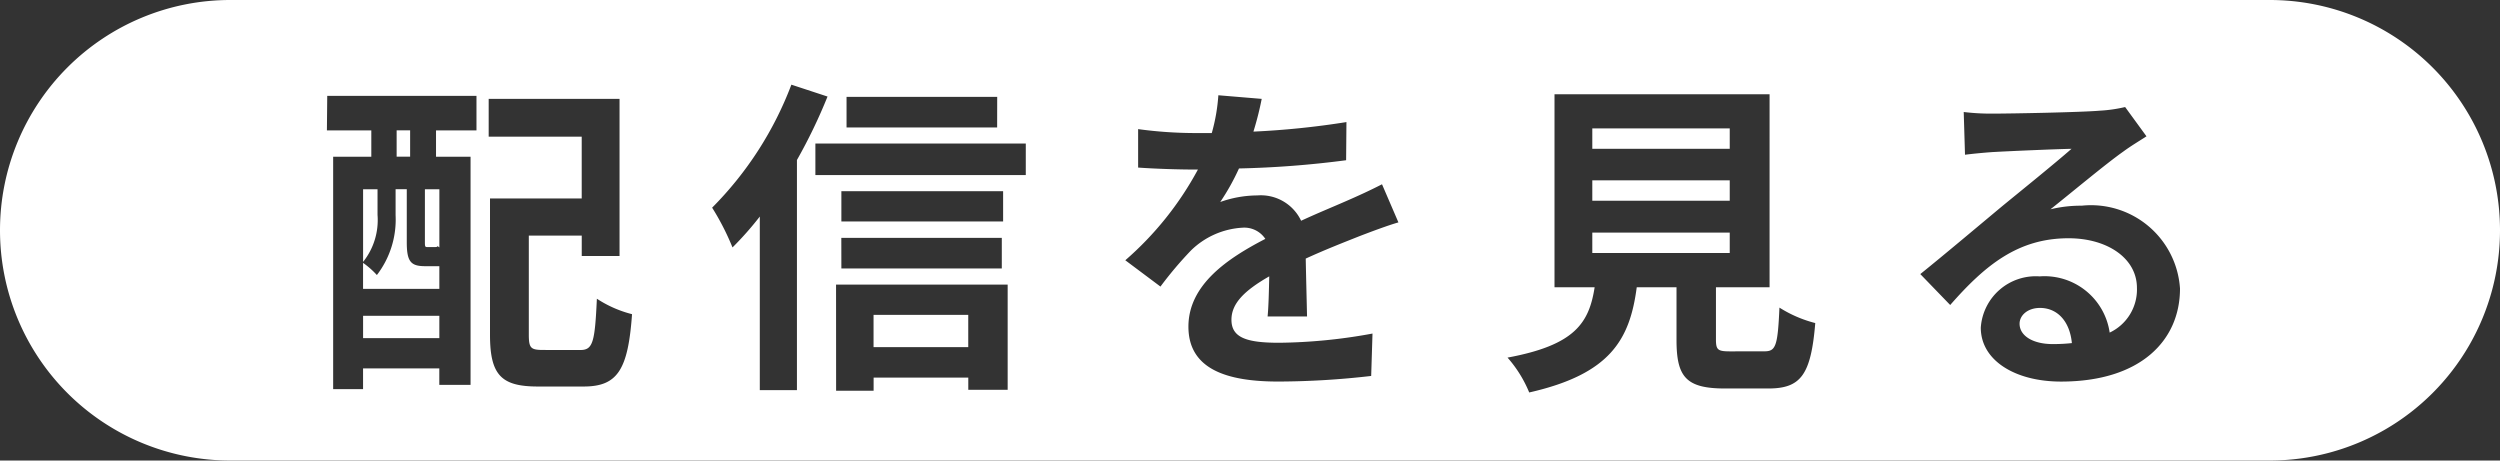 <svg id="レイヤー_1" data-name="レイヤー 1" xmlns="http://www.w3.org/2000/svg" viewBox="0 0 76 14"><rect x="0" y="0" width="76" height="14" fill="#333333" stroke="none"/><defs><style>.cls-1{fill:#fff;}</style></defs><path class="cls-1" d="M69,14H7A7,7,0,0,1,0,7H0A7,7,0,0,1,7,0H69a7,7,0,0,1,7,7h0A7,7,0,0,1,69,14ZM9.938,3.964h1.35v.8H10.128V11.83h.909V11.2h2.318v.5h.95V4.764h-1.05v-.8h1.23V2.915H9.948Zm3.328,4.128h.09v.689H11.037v-.79a2.538,2.538,0,0,1,.42.37,2.766,2.766,0,0,0,.569-1.819v-.79h.34V7.372c0,.59.13.72.56.72ZM11.477,5.753v.78a2.038,2.038,0,0,1-.439,1.429V5.753Zm-.439,4.527v-.68h2.318v.68Zm1.43-5.517h-.41v-.8h.41Zm.889,2.758a.243.243,0,0,1-.05-.04c-.02.03-.04.03-.13.03h-.18c-.07,0-.08-.01-.08-.14V5.753h.44Zm3.169,3.118c-.39,0-.45-.05-.45-.47V7.163h1.609v.62h1.149V3.005H14.856V4.154h2.828V6.033H14.896v4.148c0,1.229.35,1.569,1.459,1.569h1.389c1.03,0,1.35-.51,1.47-2.199a3.52,3.52,0,0,1-1.069-.47c-.06,1.319-.12,1.559-.5,1.559Zm7.532-8.065A10.643,10.643,0,0,1,21.649,6.313a7.792,7.792,0,0,1,.619,1.209,9.796,9.796,0,0,0,.83-.939V11.86h1.129V4.864a16.223,16.223,0,0,0,.93-1.929Zm.73,1.789v.96h6.396V4.364Zm.63,7.516h1.14V11.48h2.878v.37H30.633V8.652H25.416Zm5.077-6.066h-4.917v.92h4.917Zm-4.917,2.349h4.877v-.93H25.576Zm4.737-5.217H25.735v.93h4.578Zm-.88,6.627v.98H26.556V9.571Zm8.922-6.566-1.319-.11a5.562,5.562,0,0,1-.2,1.149h-.48a12.979,12.979,0,0,1-1.759-.12V5.094c.55.04,1.279.06,1.688.06h.13a9.804,9.804,0,0,1-2.208,2.758l1.069.8a11.351,11.351,0,0,1,.93-1.1,2.432,2.432,0,0,1,1.559-.69.767.767,0,0,1,.699.34c-1.139.589-2.338,1.389-2.338,2.668,0,1.289,1.159,1.669,2.728,1.669a25.015,25.015,0,0,0,2.828-.17l.04-1.289a16.358,16.358,0,0,1-2.839.28c-.979,0-1.449-.15-1.449-.7,0-.499.4-.89,1.149-1.319-.01.44-.02.92-.05,1.219h1.199c-.01-.46-.029-1.199-.04-1.759.61-.28,1.18-.5,1.63-.68.339-.13.869-.33,1.188-.42l-.499-1.159c-.37.19-.72.35-1.109.519-.41.18-.83.35-1.35.59a1.353,1.353,0,0,0-1.329-.77,3.397,3.397,0,0,0-1.13.2,6.917,6.917,0,0,0,.57-1.02,29.803,29.803,0,0,0,3.257-.25l.01-1.16a25.254,25.254,0,0,1-2.828.29A9.564,9.564,0,0,0,38.356,3.005Zm14.248,7.676c-.38,0-.44-.04-.44-.36V8.732h1.63V2.865H47.257V8.732h1.22c-.17,1.089-.6,1.759-2.648,2.139a3.764,3.764,0,0,1,.659,1.06c2.469-.56,3.059-1.609,3.269-3.198h1.209V10.331c0,1.119.28,1.479,1.47,1.479h1.319c.989,0,1.299-.41,1.429-1.989a3.777,3.777,0,0,1-1.089-.47c-.051,1.159-.11,1.329-.45,1.329ZM48.406,3.904h4.178v.62H48.406Zm0,1.579h4.178v.62H48.406Zm0,1.589h4.178v.62H48.406ZM59.697,3.405l.039,1.299c.231-.03.55-.06.82-.08.529-.03,1.908-.09,2.418-.1-.489.43-1.528,1.27-2.089,1.729-.589.49-1.799,1.509-2.508,2.079l.909.94c1.069-1.219,2.068-2.029,3.598-2.029,1.18,0,2.079.609,2.079,1.509a1.447,1.447,0,0,1-.829,1.359,2.001,2.001,0,0,0-2.129-1.709,1.675,1.675,0,0,0-1.789,1.559c0,1,1.049,1.639,2.438,1.639,2.419,0,3.618-1.249,3.618-2.828a2.71,2.71,0,0,0-2.988-2.519,3.902,3.902,0,0,0-.95.11c.63-.5,1.68-1.379,2.219-1.759.231-.17.47-.31.7-.46l-.649-.89a4.389,4.389,0,0,1-.76.11c-.57.05-2.709.09-3.238.09A6.917,6.917,0,0,1,59.697,3.405Zm1.698,6.436c0-.25.24-.48.62-.48.54,0,.909.42.97,1.069a5.205,5.205,0,0,1-.58.03C61.805,10.461,61.395,10.211,61.395,9.841Z"/></svg>